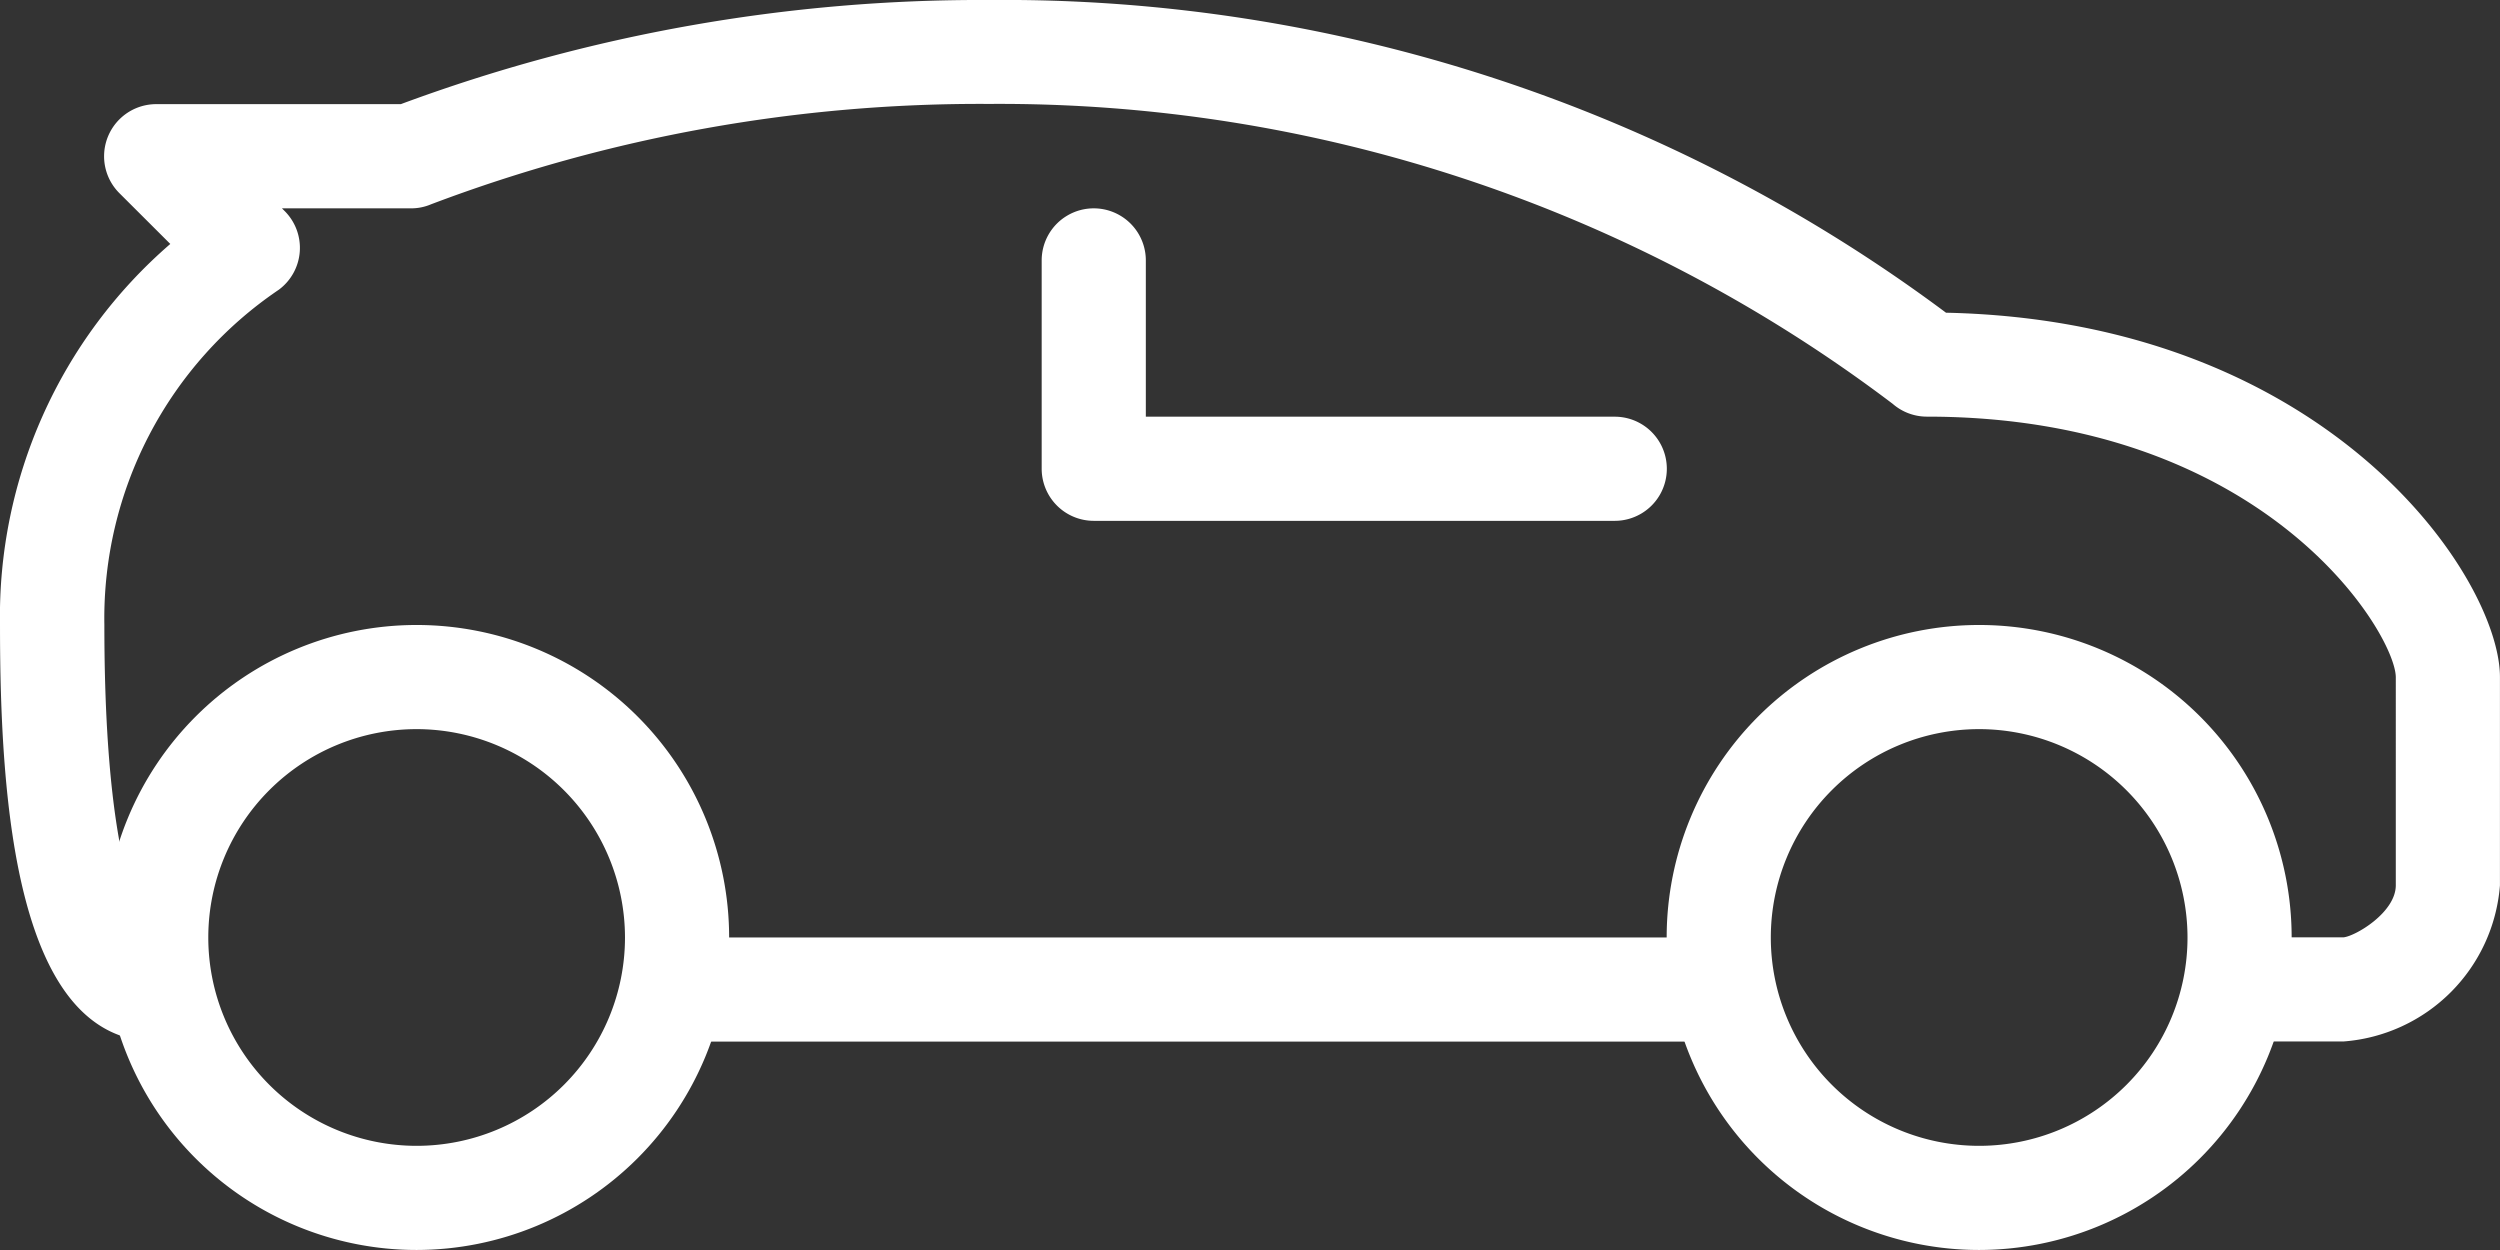 <svg xmlns="http://www.w3.org/2000/svg" width="45.849" height="22.924" viewBox="0 0 45.849 22.924">
  <rect x="0" y="0" width="45.849" height="22.924" fill="#333333" stroke="none"/>
  <g id="home_car" transform="translate(0 -6)">
    <g id="Group_72" data-name="Group 72" transform="translate(19.104 9.821)">
      <path id="Path_73" data-name="Path 73" d="M20.507,13.731H10.955A.956.956,0,0,1,10,12.776V8.955a.955.955,0,1,1,1.91,0v2.866h8.6a.955.955,0,1,1,0,1.91Z" transform="translate(-10 -8)" fill="#fff"/>
    </g>
    <g id="Group_73" data-name="Group 73" transform="translate(30.566 17.462)">
      <path id="Path_74" data-name="Path 74" d="M21.731,23.462a5.731,5.731,0,1,1,5.731-5.731A5.738,5.738,0,0,1,21.731,23.462Zm0-9.552a3.821,3.821,0,1,0,3.821,3.821A3.825,3.825,0,0,0,21.731,13.91Z" transform="translate(-16 -12)" fill="#fff"/>
    </g>
    <g id="Group_74" data-name="Group 74" transform="translate(1.91 17.462)">
      <path id="Path_75" data-name="Path 75" d="M6.731,23.462a5.731,5.731,0,1,1,5.731-5.731A5.738,5.738,0,0,1,6.731,23.462Zm0-9.552a3.821,3.821,0,1,0,3.821,3.821A3.825,3.825,0,0,0,6.731,13.91Z" transform="translate(-1 -12)" fill="#fff"/>
    </g>
    <g id="Group_75" data-name="Group 75" transform="translate(11.462 23.193)">
      <path id="Path_76" data-name="Path 76" d="M26.059,16.91H6.955a.955.955,0,1,1,0-1.91h19.1a.955.955,0,0,1,0,1.91Z" transform="translate(-6 -15)" fill="#fff"/>
    </g>
    <g id="Group_76" data-name="Group 76" transform="translate(0 6)">
      <path id="Path_77" data-name="Path 77" d="M42.983,25.1h-1.91a.955.955,0,0,1,0-1.91h1.91c.22-.025.955-.457.955-.955V18.417c-.013-.81-2.4-4.776-8.6-4.776a.955.955,0,0,1-.627-.235,27.134,27.134,0,0,0-16.567-5.5A28.44,28.44,0,0,0,7.907,9.746a.926.926,0,0,1-.367.075H5.171l.05.05a.955.955,0,0,1-.107,1.442,7.274,7.274,0,0,0-3.2,6.149c0,5.2.948,5.729.955,5.731a.955.955,0,1,1,0,1.91C.3,25.1,0,20.742,0,17.462a9.03,9.03,0,0,1,3.123-6.988l-.934-.932A.956.956,0,0,1,2.866,7.91H7.351A30.6,30.6,0,0,1,18.148,6a28.905,28.905,0,0,1,17.541,5.735c7.032.151,10.159,4.871,10.159,6.682v3.821A3.113,3.113,0,0,1,42.983,25.1Z" transform="translate(0 -6)" fill="#fff"/>
    </g>
  </g>
</svg>
